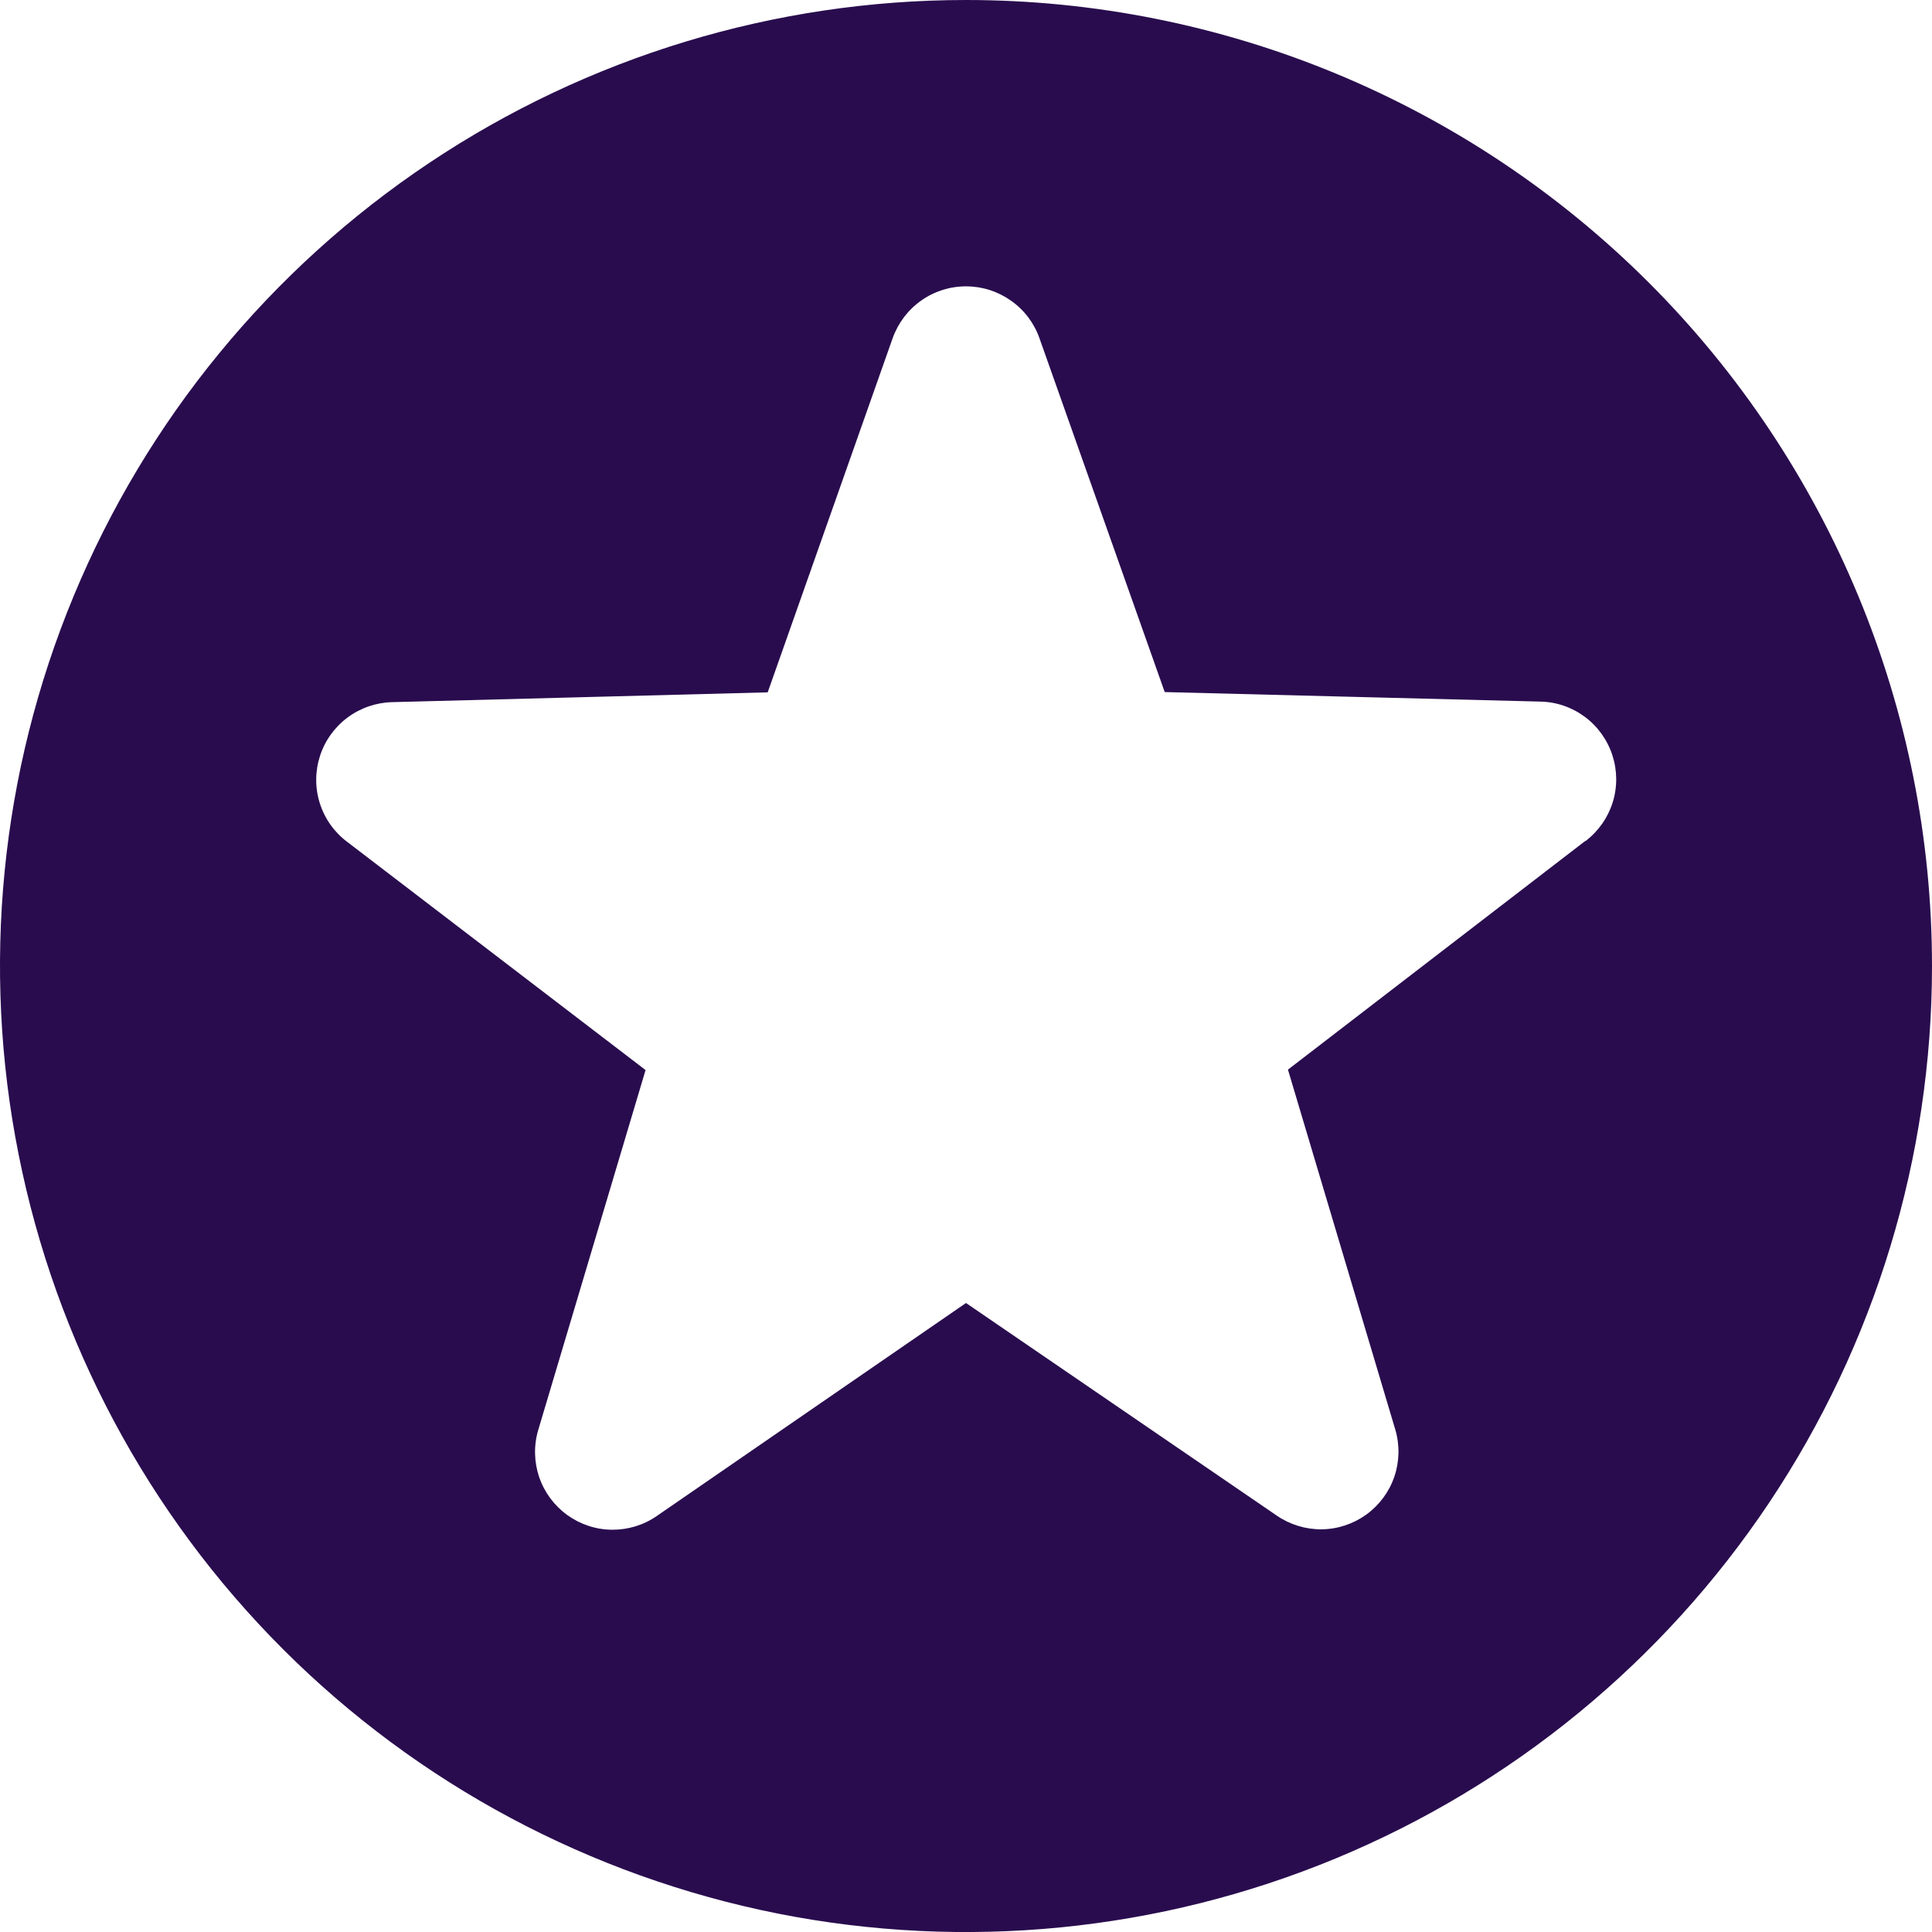 <svg width="14" height="14" viewBox="0 0 14 14" fill="none" xmlns="http://www.w3.org/2000/svg">
<path d="M7 0C5.616 0 4.262 0.411 3.111 1.18C1.96 1.949 1.063 3.042 0.533 4.321C0.003 5.6 -0.136 7.008 0.135 8.366C0.405 9.723 1.071 10.971 2.05 11.95C3.029 12.929 4.277 13.595 5.634 13.866C6.992 14.136 8.4 13.997 9.679 13.467C10.958 12.937 12.051 12.04 12.82 10.889C13.589 9.738 14 8.384 14 7C14 5.143 13.262 3.363 11.95 2.05C10.637 0.737 8.857 0 7 0ZM11.486 6.095L9.333 7.751L10.111 10.36C10.144 10.472 10.141 10.591 10.104 10.701C10.066 10.811 9.995 10.907 9.901 10.975C9.807 11.043 9.693 11.081 9.577 11.082C9.461 11.083 9.347 11.048 9.251 10.982L7 9.442L4.76 10.985C4.664 11.052 4.55 11.086 4.434 11.085C4.317 11.084 4.204 11.046 4.11 10.978C4.016 10.91 3.945 10.814 3.907 10.704C3.87 10.594 3.867 10.475 3.9 10.363L4.678 7.754L2.514 6.099C2.421 6.029 2.352 5.931 2.317 5.819C2.282 5.708 2.283 5.588 2.319 5.477C2.355 5.366 2.425 5.269 2.519 5.199C2.612 5.13 2.725 5.091 2.842 5.088L5.563 5.017L6.468 2.452C6.507 2.342 6.579 2.246 6.674 2.179C6.769 2.111 6.883 2.075 7 2.075C7.117 2.075 7.23 2.111 7.325 2.178C7.421 2.245 7.493 2.34 7.532 2.45L8.44 5.015L11.161 5.084C11.278 5.086 11.391 5.125 11.485 5.195C11.578 5.264 11.648 5.362 11.684 5.473C11.72 5.584 11.721 5.703 11.686 5.815C11.651 5.926 11.582 6.024 11.489 6.095H11.486Z" fill="#290C4E"/>
</svg>
